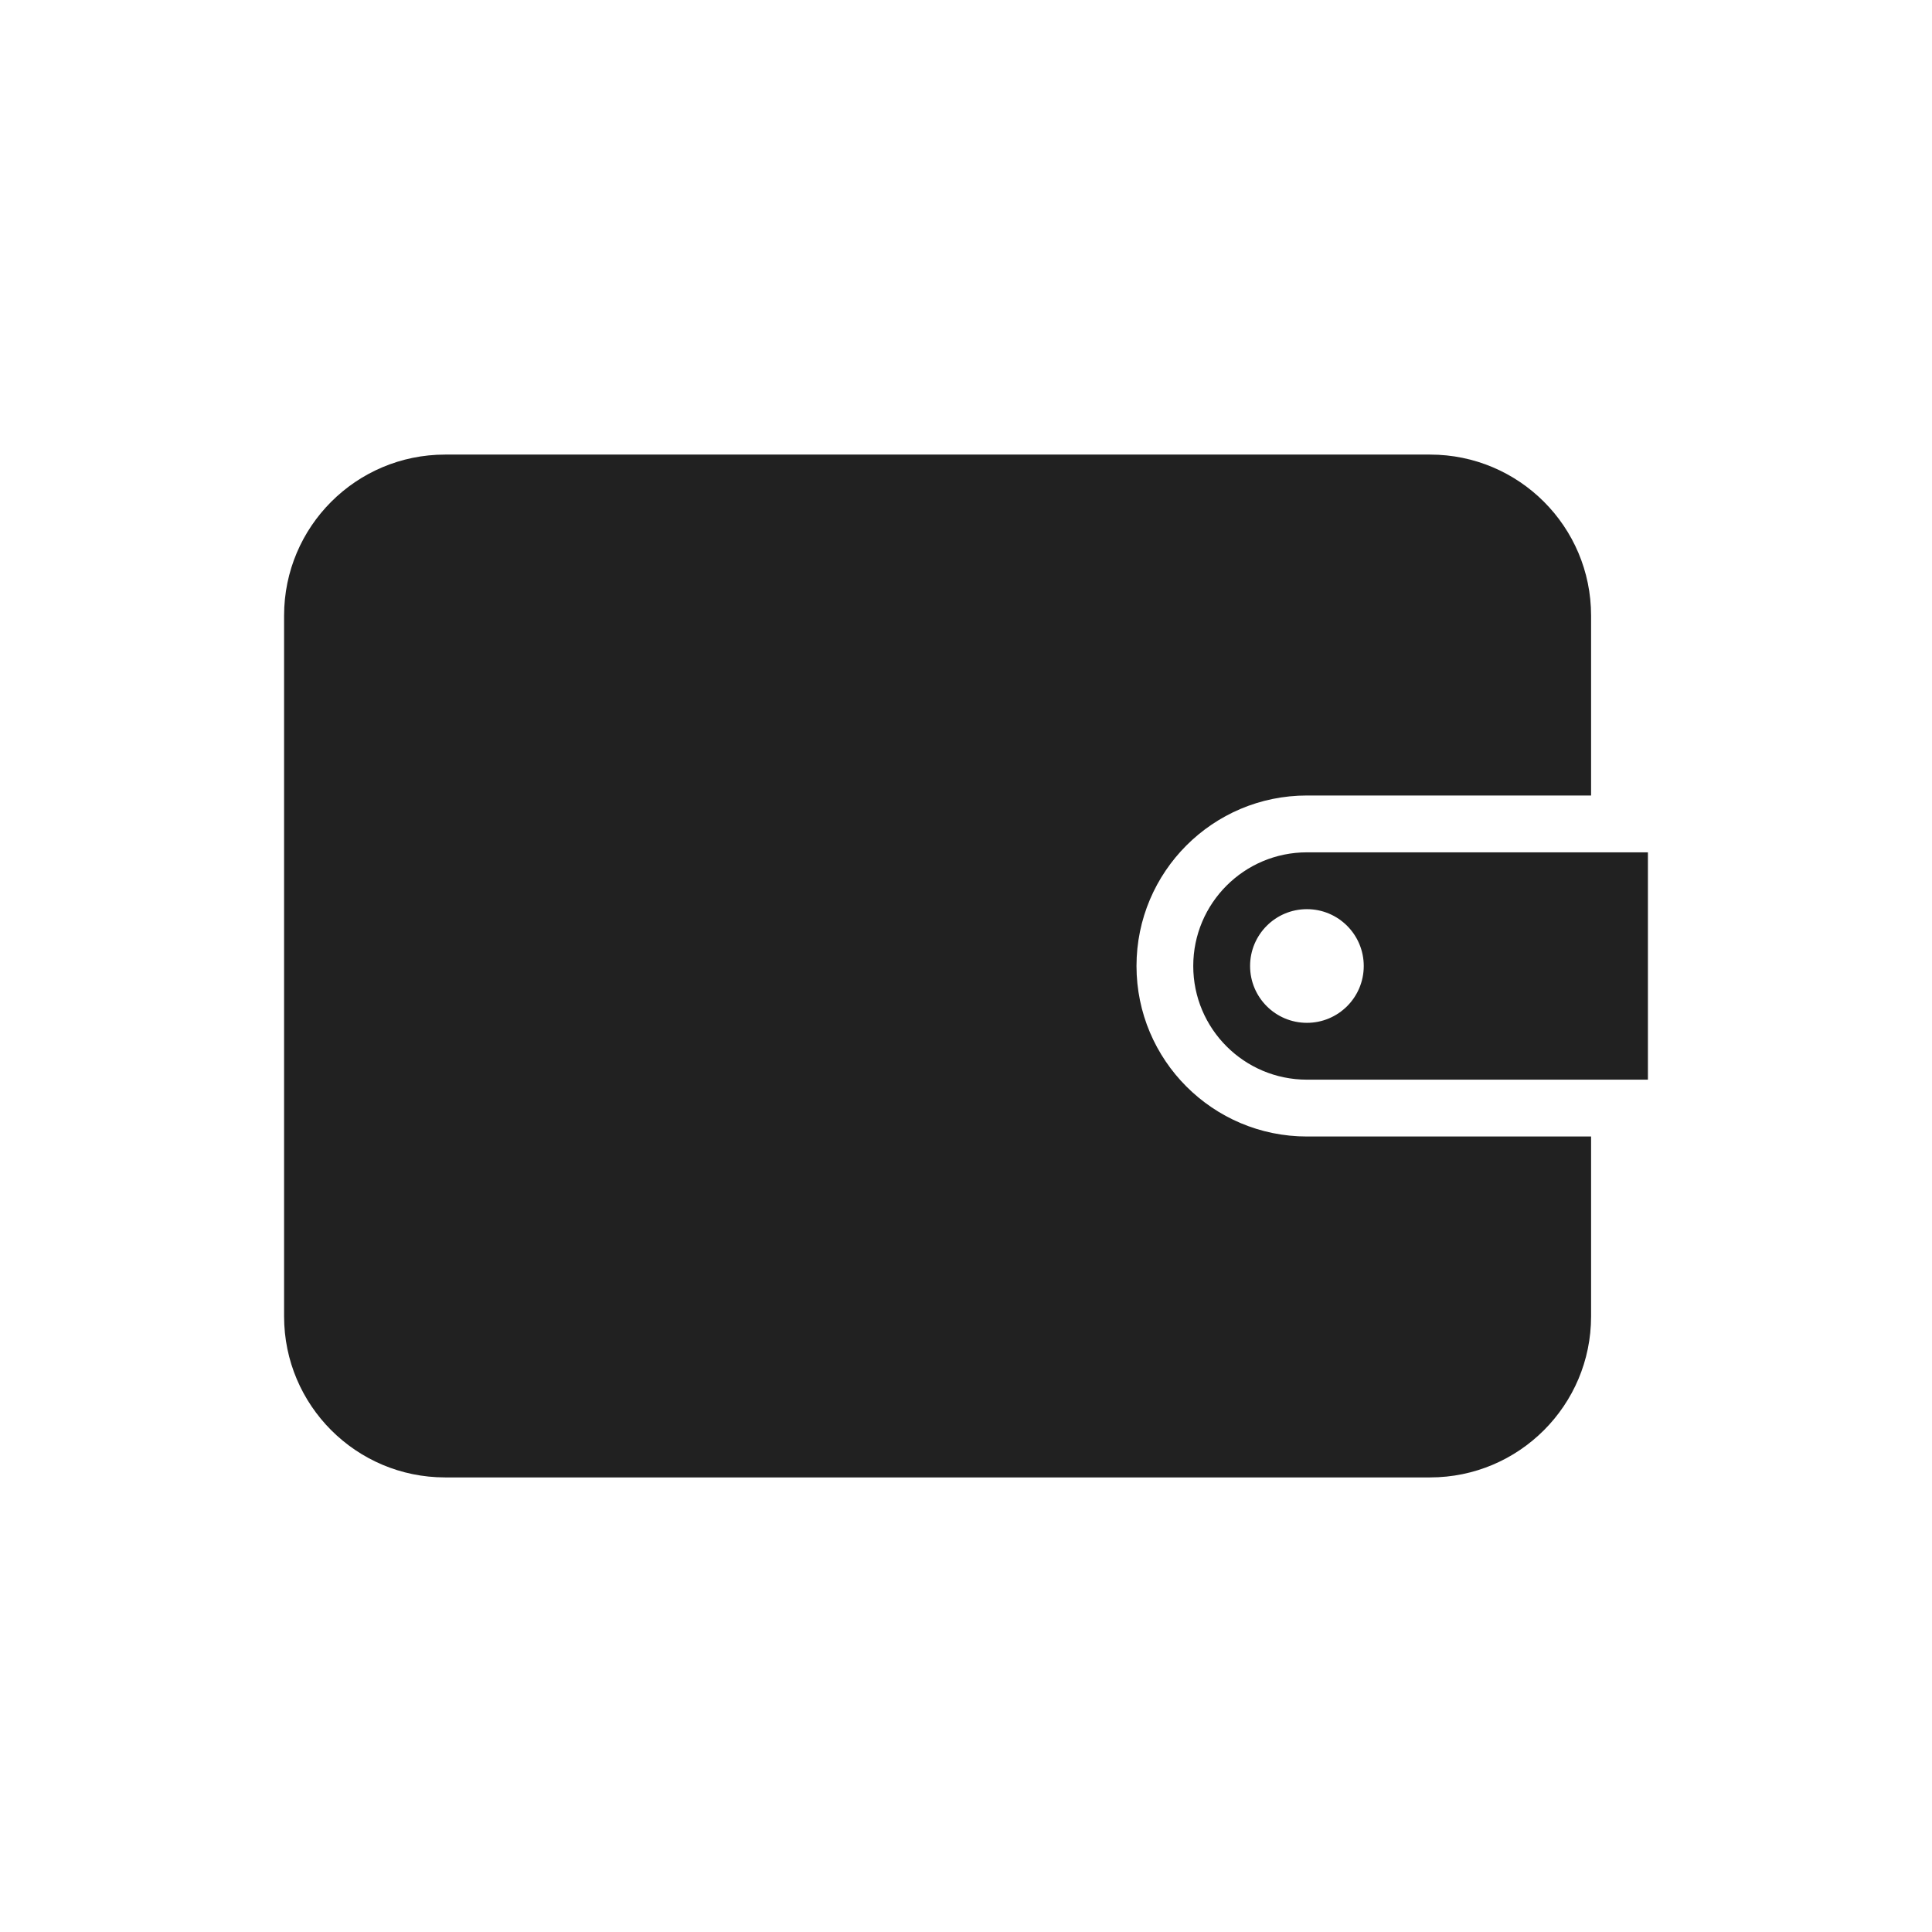 <svg width="24" height="24" viewBox="0 0 24 24" fill="none" xmlns="http://www.w3.org/2000/svg">
<path fill-rule="evenodd" clip-rule="evenodd" d="M3.529 7.647C3.529 6.542 4.425 5.647 5.529 5.647H17.765C18.869 5.647 19.765 6.542 19.765 7.647V9.882H16.235C15.066 9.882 14.118 10.83 14.118 12C14.118 13.169 15.066 14.118 16.235 14.118H19.765V16.353C19.765 17.457 18.869 18.353 17.765 18.353H5.529C4.425 18.353 3.529 17.457 3.529 16.353V7.647ZM14.823 12C14.823 11.22 15.456 10.588 16.235 10.588H20.471V13.412H16.235C15.456 13.412 14.823 12.78 14.823 12ZM16.941 12C16.941 12.39 16.625 12.706 16.235 12.706C15.845 12.706 15.529 12.39 15.529 12C15.529 11.61 15.845 11.294 16.235 11.294C16.625 11.294 16.941 11.61 16.941 12Z" fill="#212121"/>
</svg>